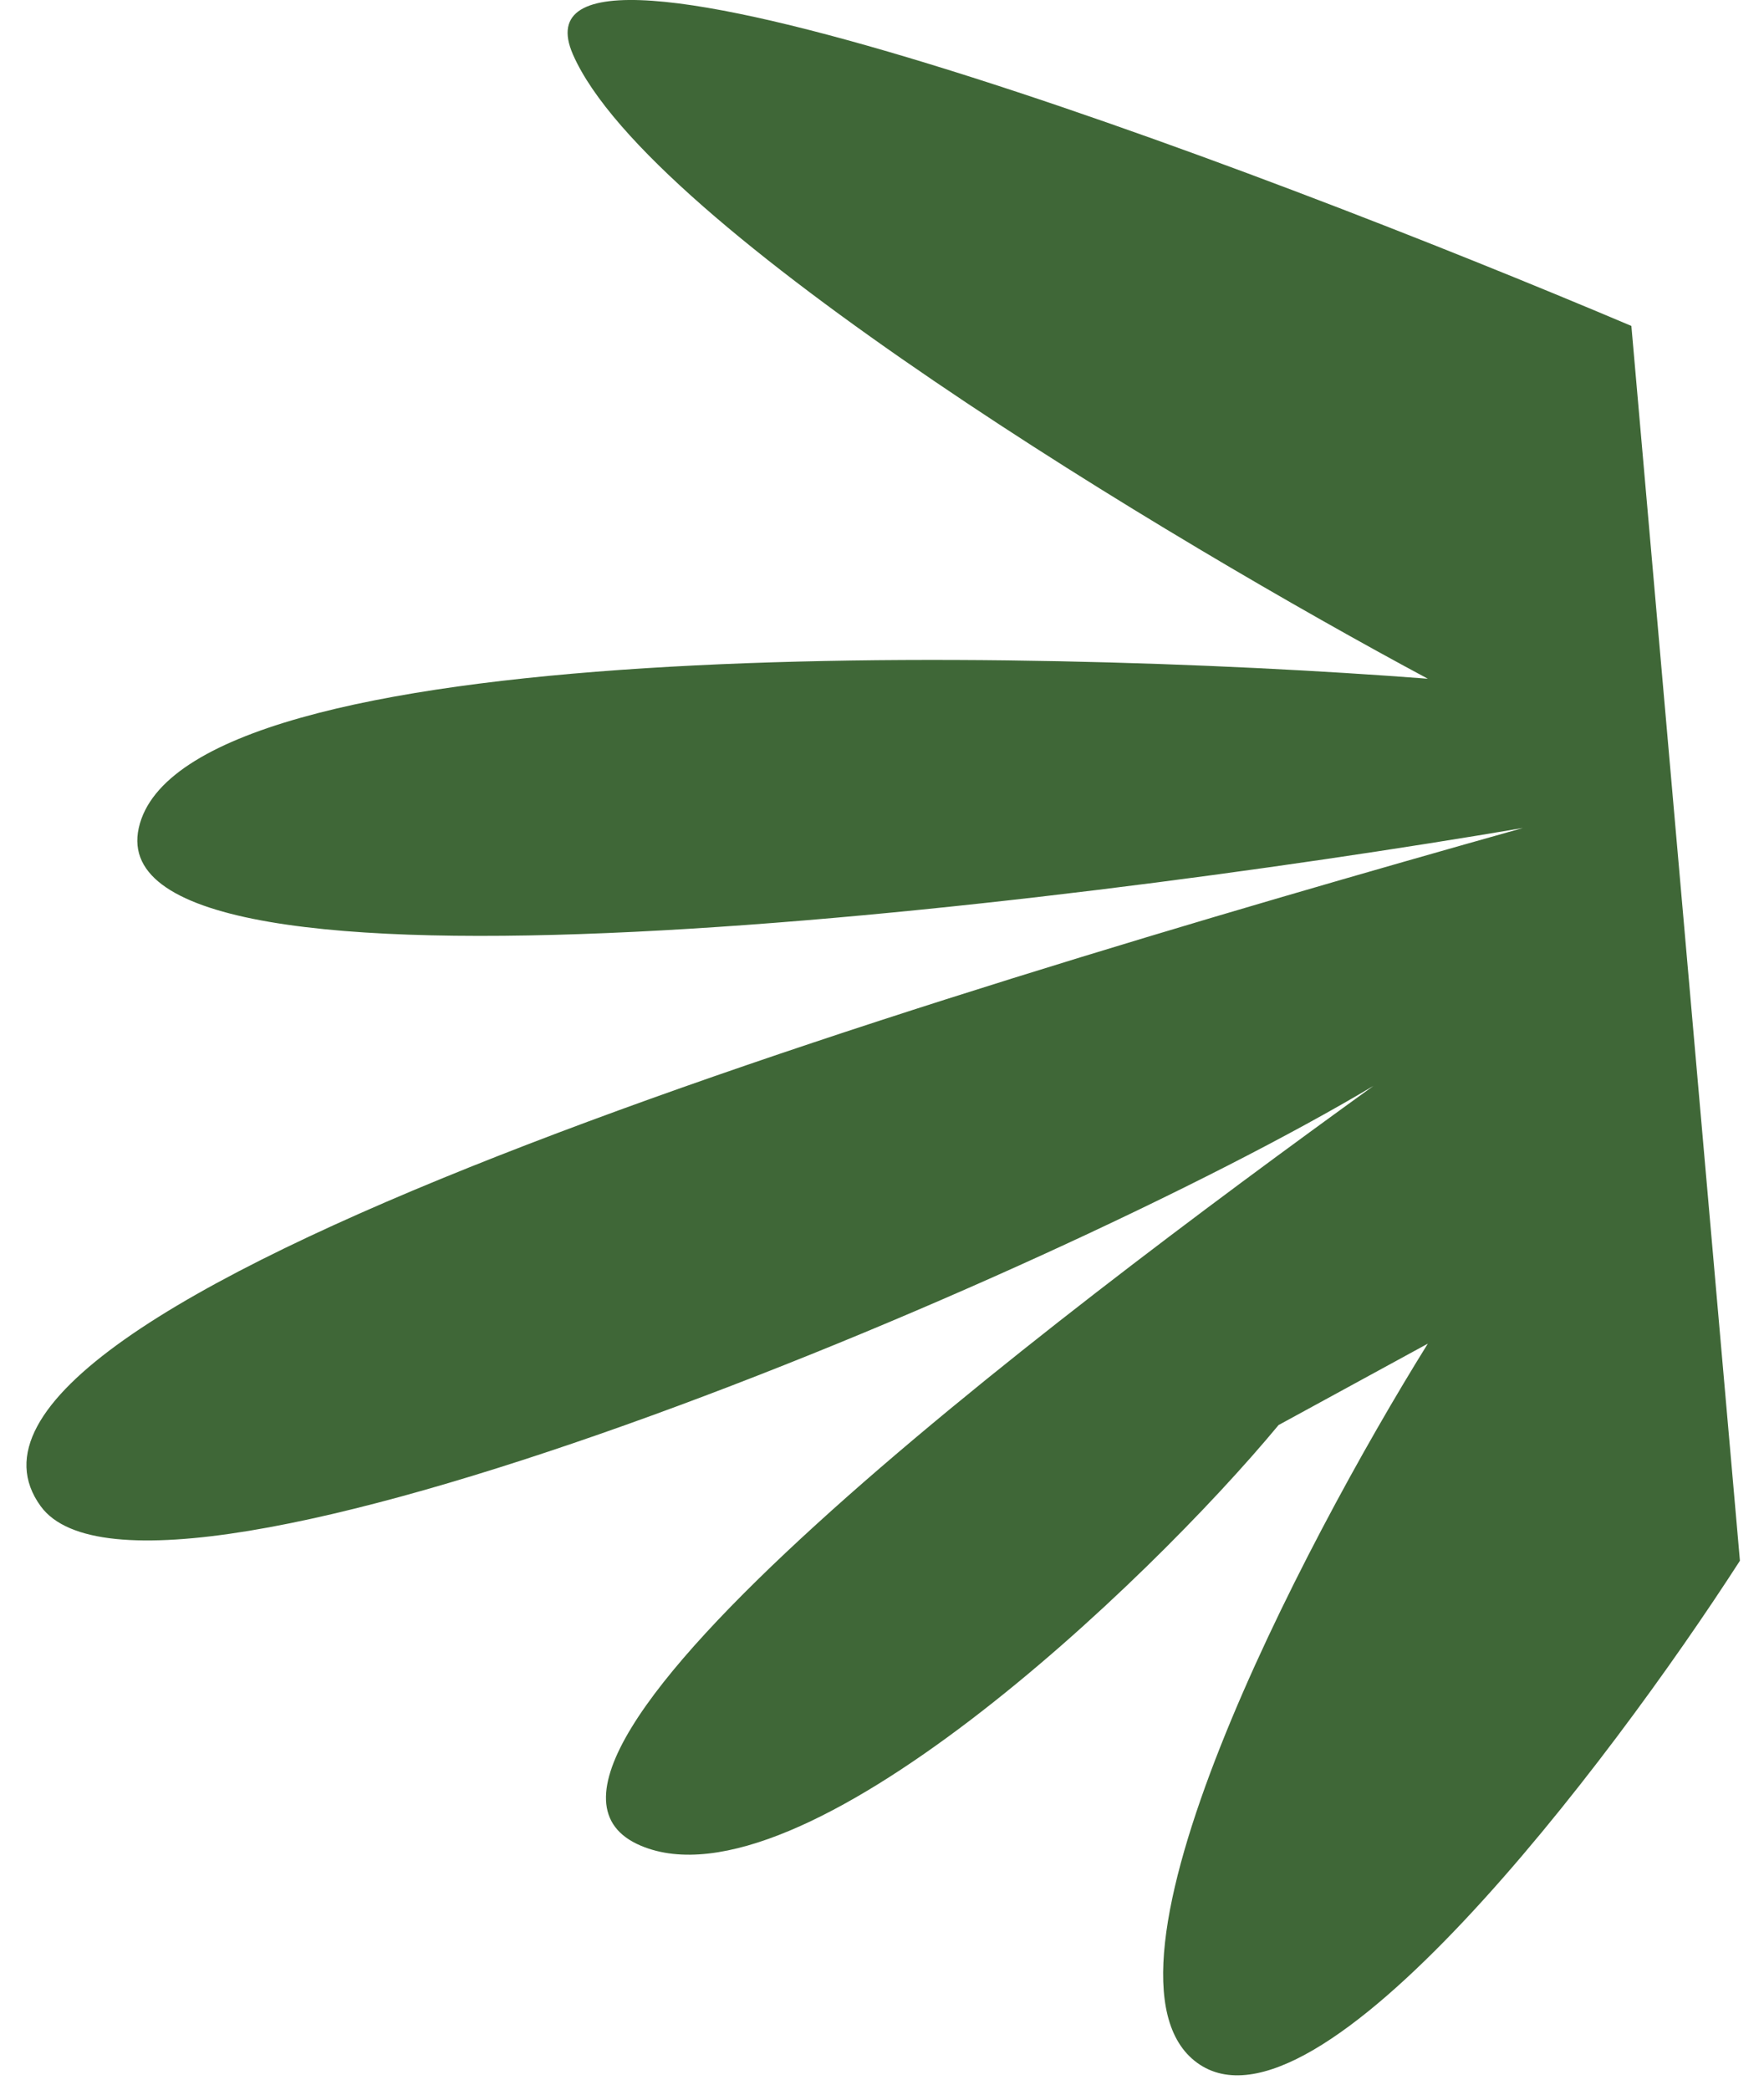 <svg width="65" height="77" viewBox="0 0 65 77" fill="none" xmlns="http://www.w3.org/2000/svg">
<path d="M44.113 76.01C48.513 79.21 59.28 65.01 64.113 57.51L60.113 12.01C45.946 6.01 18.313 -4.39 21.113 2.01C23.913 8.41 43.28 20.01 52.613 25.01C37.446 23.844 6.713 23.31 5.113 30.51C3.513 37.71 38.447 33.51 56.114 30.51C33.614 36.844 -3.899 48.077 1.499 55.5C5.5 61 38.613 47.177 50.613 40.01C38.613 48.677 16.82 65.137 23.613 68.01C29.5 70.5 42.28 58.344 47.113 52.51L52.613 49.51C47.946 57.01 39.713 72.81 44.113 76.01Z" fill="#3F6737"/>
</svg>

